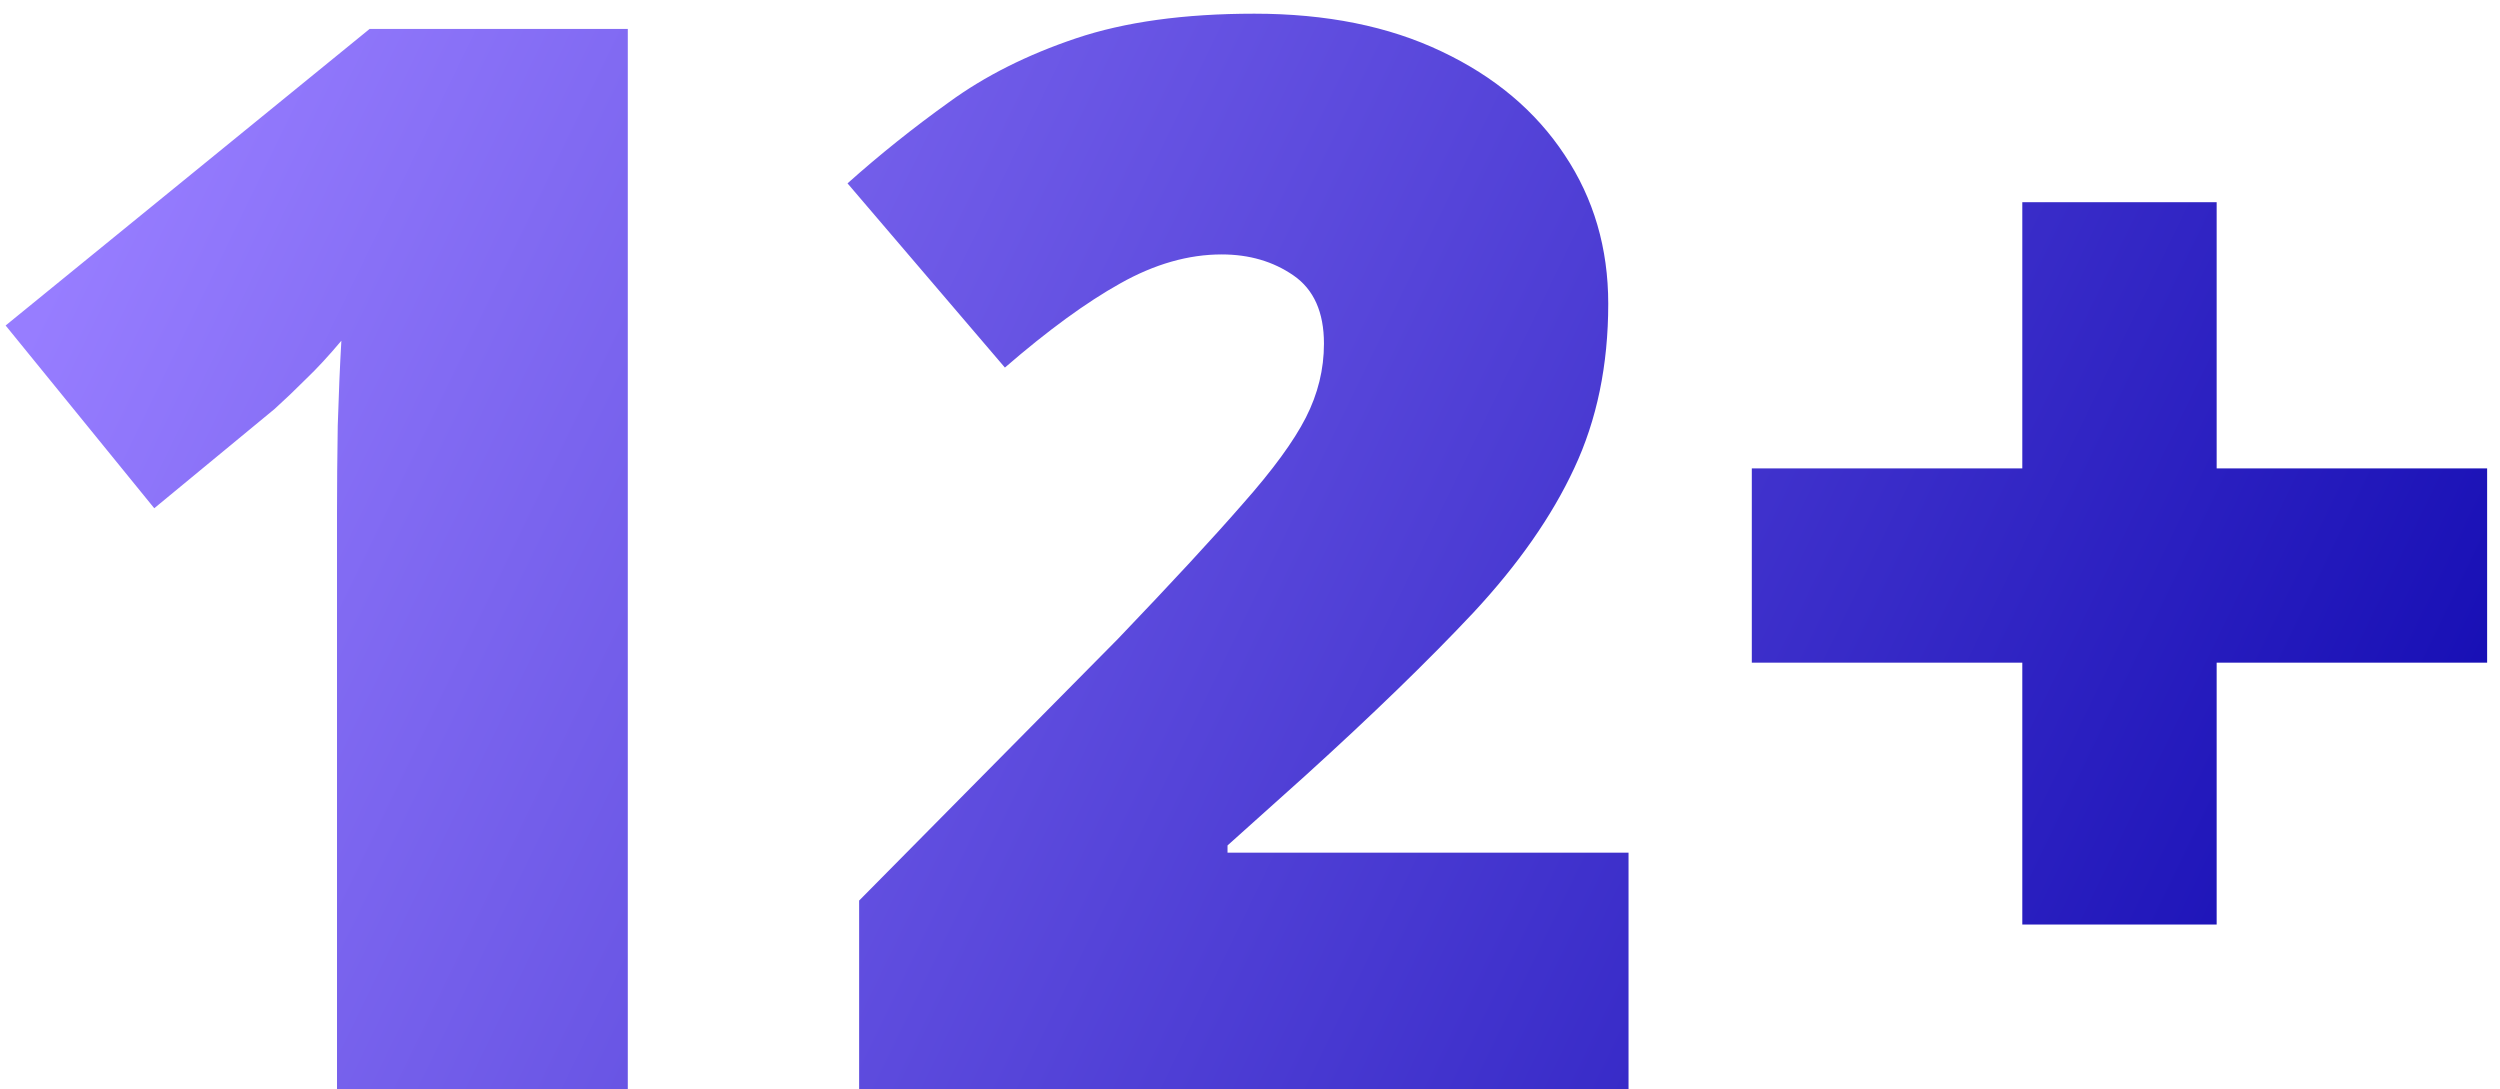 <?xml version="1.0" encoding="UTF-8"?> <svg xmlns="http://www.w3.org/2000/svg" width="101" height="44" viewBox="0 0 101 44" fill="none"><path d="M25.363 44H13.615V22.818C13.615 22.428 13.615 21.715 13.615 20.68C13.615 19.625 13.625 18.463 13.645 17.193C13.684 15.924 13.732 14.781 13.791 13.766C13.283 14.371 12.805 14.889 12.355 15.318C11.926 15.748 11.506 16.148 11.096 16.52L6.232 20.533L0.227 13.15L14.934 1.168H25.363V44ZM65.793 44H34.709V36.383L45.168 25.807C47.336 23.541 49.016 21.725 50.207 20.357C51.418 18.99 52.268 17.828 52.756 16.871C53.244 15.914 53.488 14.918 53.488 13.883C53.488 12.613 53.078 11.695 52.258 11.129C51.438 10.562 50.471 10.279 49.357 10.279C48.01 10.279 46.643 10.67 45.256 11.451C43.889 12.213 42.336 13.346 40.598 14.85L34.24 7.408C35.529 6.256 36.897 5.162 38.342 4.127C39.787 3.072 41.496 2.213 43.469 1.549C45.441 0.885 47.844 0.553 50.676 0.553C53.586 0.553 56.105 1.061 58.234 2.076C60.383 3.092 62.043 4.488 63.215 6.266C64.387 8.023 64.973 10.025 64.973 12.271C64.973 14.752 64.514 16.969 63.596 18.922C62.697 20.855 61.34 22.799 59.523 24.752C57.707 26.686 55.441 28.883 52.727 31.344L49.592 34.156V34.449H65.793V44ZM89.553 18.922H100.48V26.773H89.553V37.35H81.701V26.773H70.773V18.922H81.701V8.17H89.553V18.922Z" fill="url(#paint0_linear_613_727)"></path><defs><linearGradient id="paint0_linear_613_727" x1="6" y1="3.5" x2="104" y2="51" gradientUnits="userSpaceOnUse"><stop stop-color="#977DFF"></stop><stop offset="1" stop-color="#0600AB"></stop></linearGradient></defs></svg> 